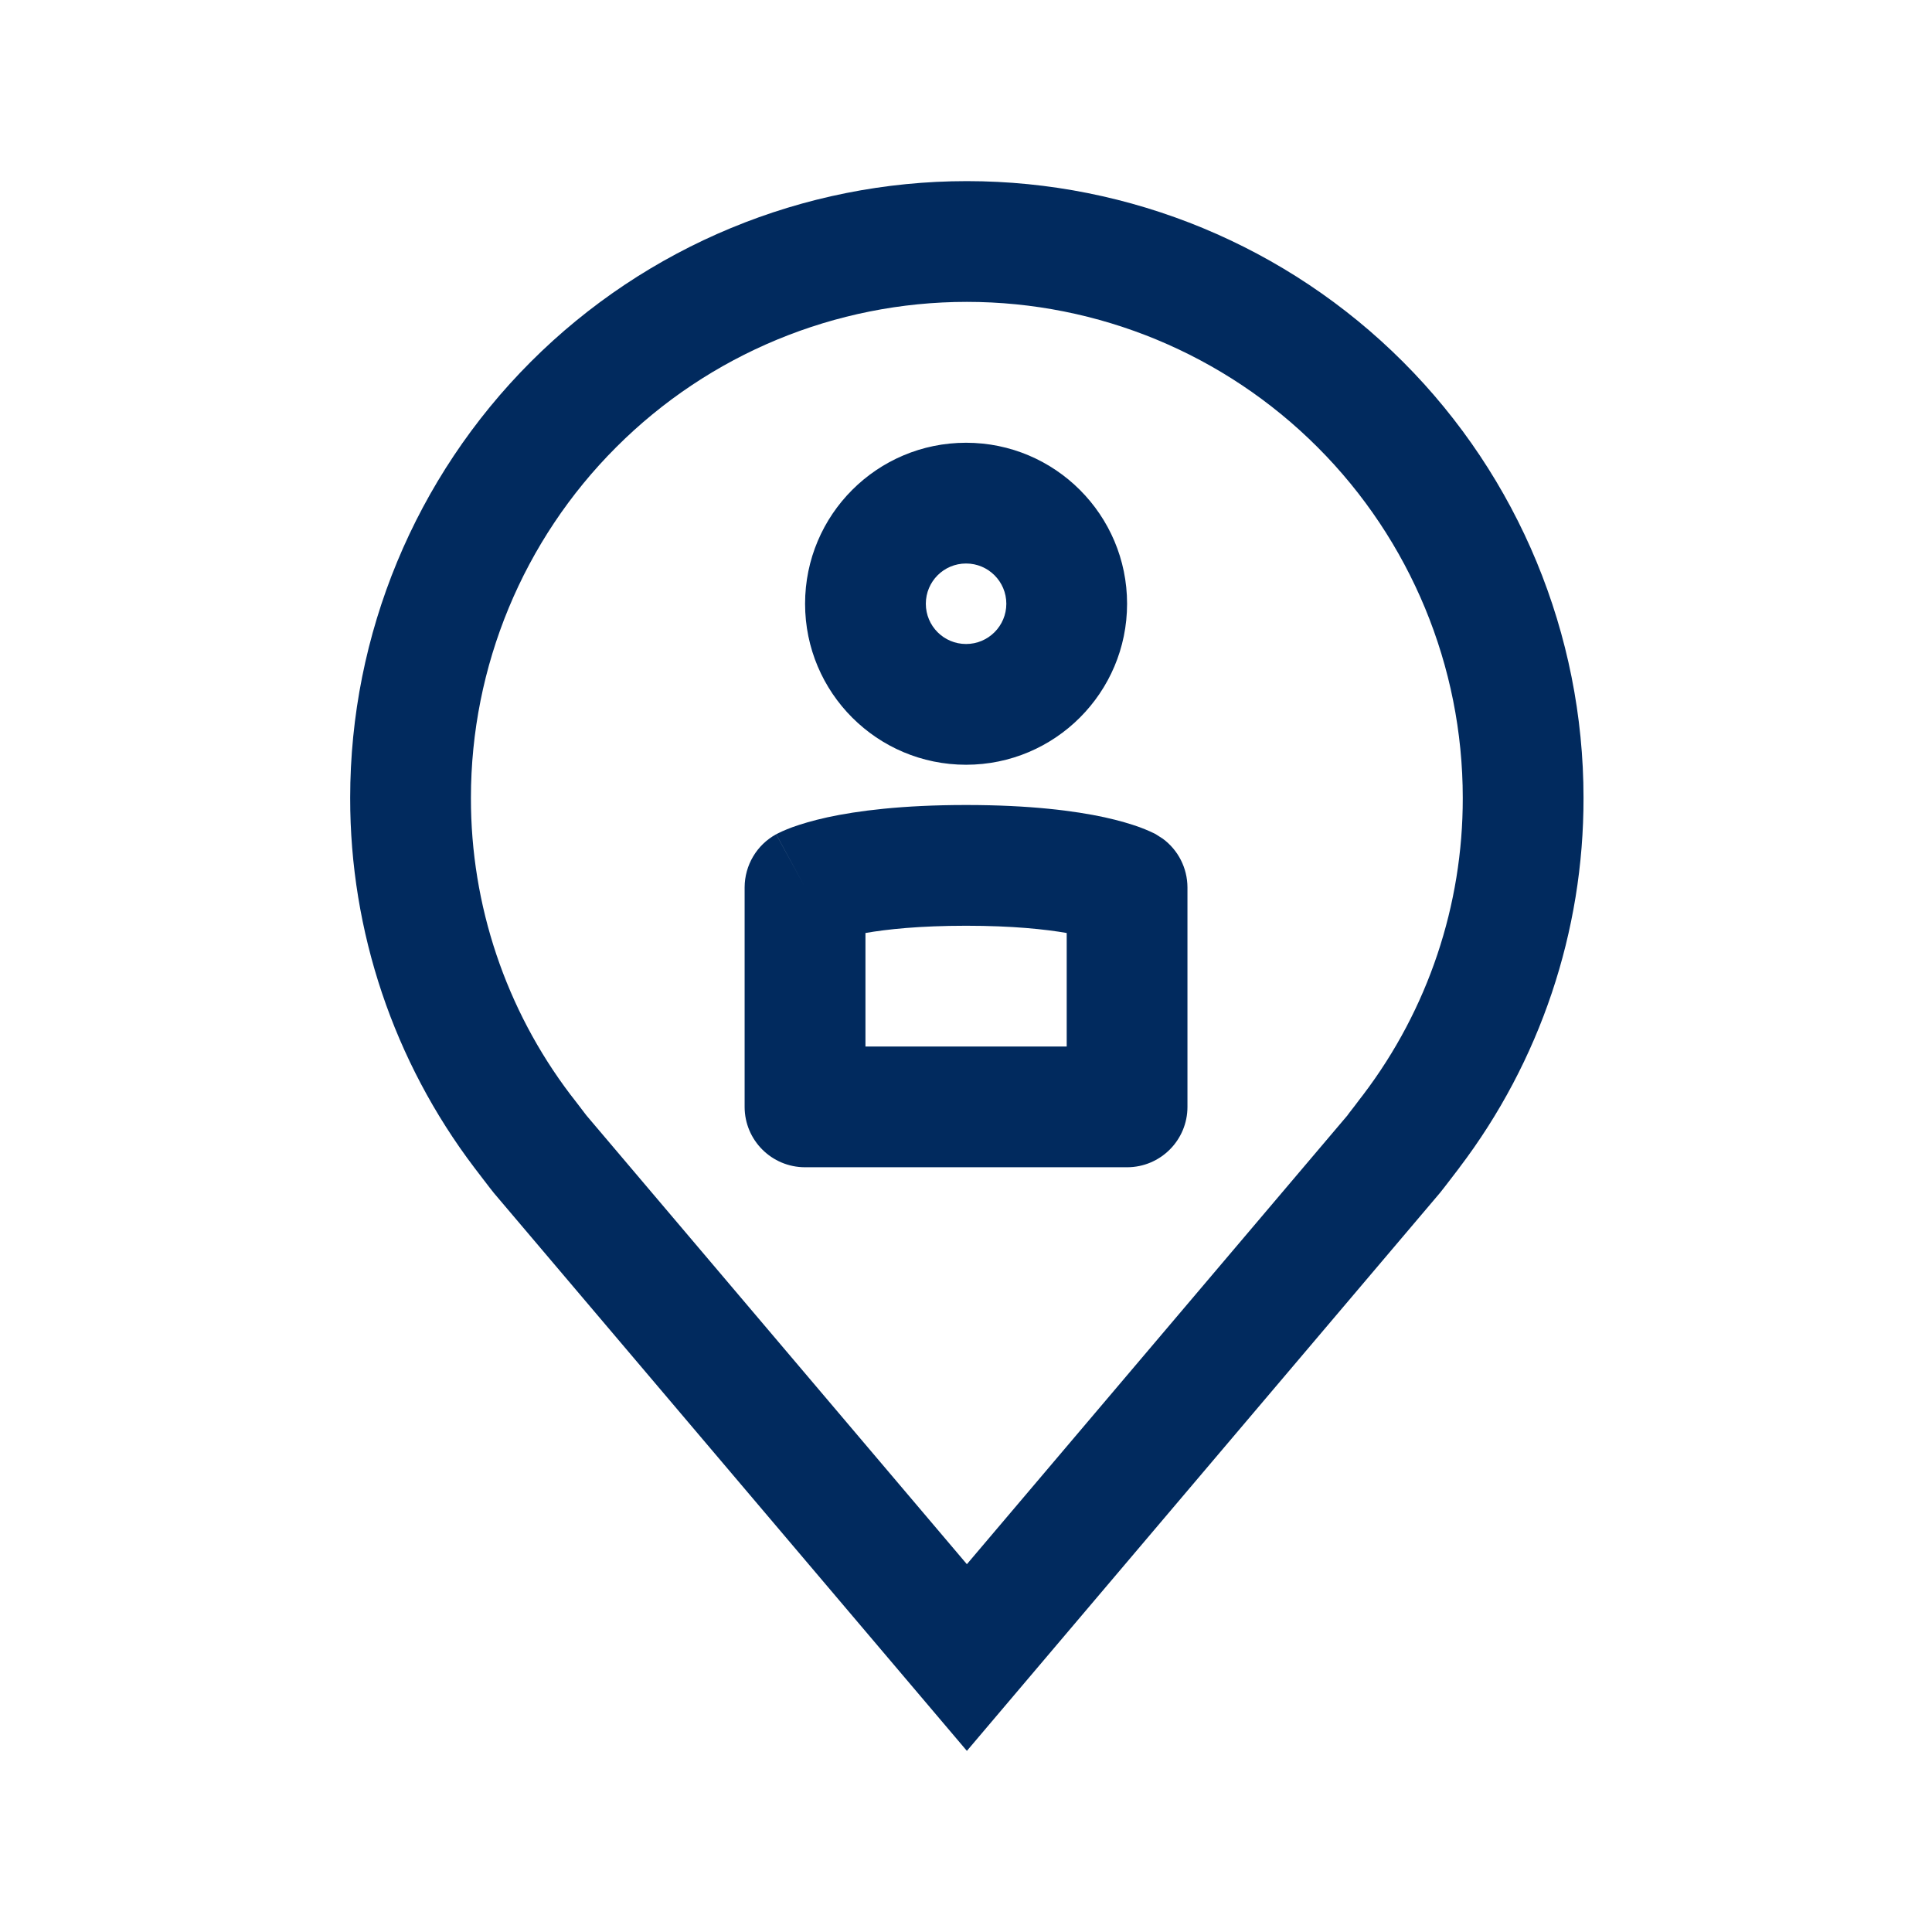 <?xml version="1.0" encoding="utf-8"?>
<svg xmlns="http://www.w3.org/2000/svg" fill="none" height="24" viewBox="0 0 24 24" width="24">
<path d="M12.011 2.25C14.043 2.25 15.992 3.058 17.428 4.494C18.865 5.931 19.671 7.88 19.671 9.911C19.674 11.57 19.132 13.184 18.129 14.505L18.128 14.507C18.128 14.507 17.92 14.78 17.888 14.818L12.011 21.75L6.136 14.821C6.103 14.782 5.899 14.513 5.894 14.507C4.891 13.185 4.348 11.571 4.35 9.911C4.35 7.879 5.158 5.931 6.594 4.494C8.031 3.057 9.979 2.25 12.011 2.25ZM12.011 3.75C10.377 3.75 8.81 4.399 7.655 5.555C6.499 6.71 5.85 8.277 5.85 9.911V9.913C5.848 11.244 6.283 12.539 7.087 13.599L7.088 13.6L7.12 13.641L7.193 13.736C7.224 13.777 7.247 13.808 7.263 13.828C7.277 13.846 7.285 13.857 7.287 13.859L12.011 19.431L16.74 13.854C16.735 13.86 16.742 13.85 16.763 13.822C16.778 13.803 16.8 13.774 16.829 13.737L16.884 13.664L16.934 13.599C17.739 12.539 18.173 11.244 18.171 9.913V9.911C18.171 8.277 17.522 6.71 16.367 5.555C15.211 4.399 13.645 3.75 12.011 3.75ZM12.001 10C12.795 10 13.349 10.072 13.722 10.153C13.909 10.194 14.051 10.238 14.155 10.275C14.207 10.294 14.249 10.312 14.283 10.327C14.3 10.335 14.315 10.341 14.328 10.348L14.345 10.356L14.352 10.36L14.358 10.363L14.359 10.364L14.445 10.419C14.635 10.559 14.75 10.782 14.751 11.023V13.75C14.751 14.164 14.415 14.5 14.001 14.5H10.001C9.586 14.5 9.25 14.164 9.25 13.75V11.023C9.251 10.748 9.4 10.496 9.641 10.364L10.001 11.023C9.672 10.421 9.644 10.369 9.642 10.364L9.644 10.362L9.673 10.348C9.686 10.341 9.701 10.335 9.717 10.327C9.751 10.312 9.793 10.294 9.845 10.275C9.949 10.238 10.091 10.194 10.278 10.153C10.651 10.072 11.206 10 12.001 10ZM12.001 11.5C11.421 11.5 11.016 11.544 10.751 11.59V13H13.251V11.59C12.985 11.544 12.58 11.5 12.001 11.5ZM12.001 5.5C13.105 5.5 14.001 6.396 14.001 7.5C14.001 8.604 13.105 9.5 12.001 9.5C10.896 9.5 10.001 8.605 10.001 7.5C10.001 6.395 10.896 5.5 12.001 5.5ZM12.001 7C11.724 7 11.501 7.224 11.501 7.5C11.501 7.776 11.724 8 12.001 8C12.277 8 12.501 7.776 12.501 7.5C12.501 7.224 12.277 7 12.001 7Z" fill="#012A5E"/>
</svg>